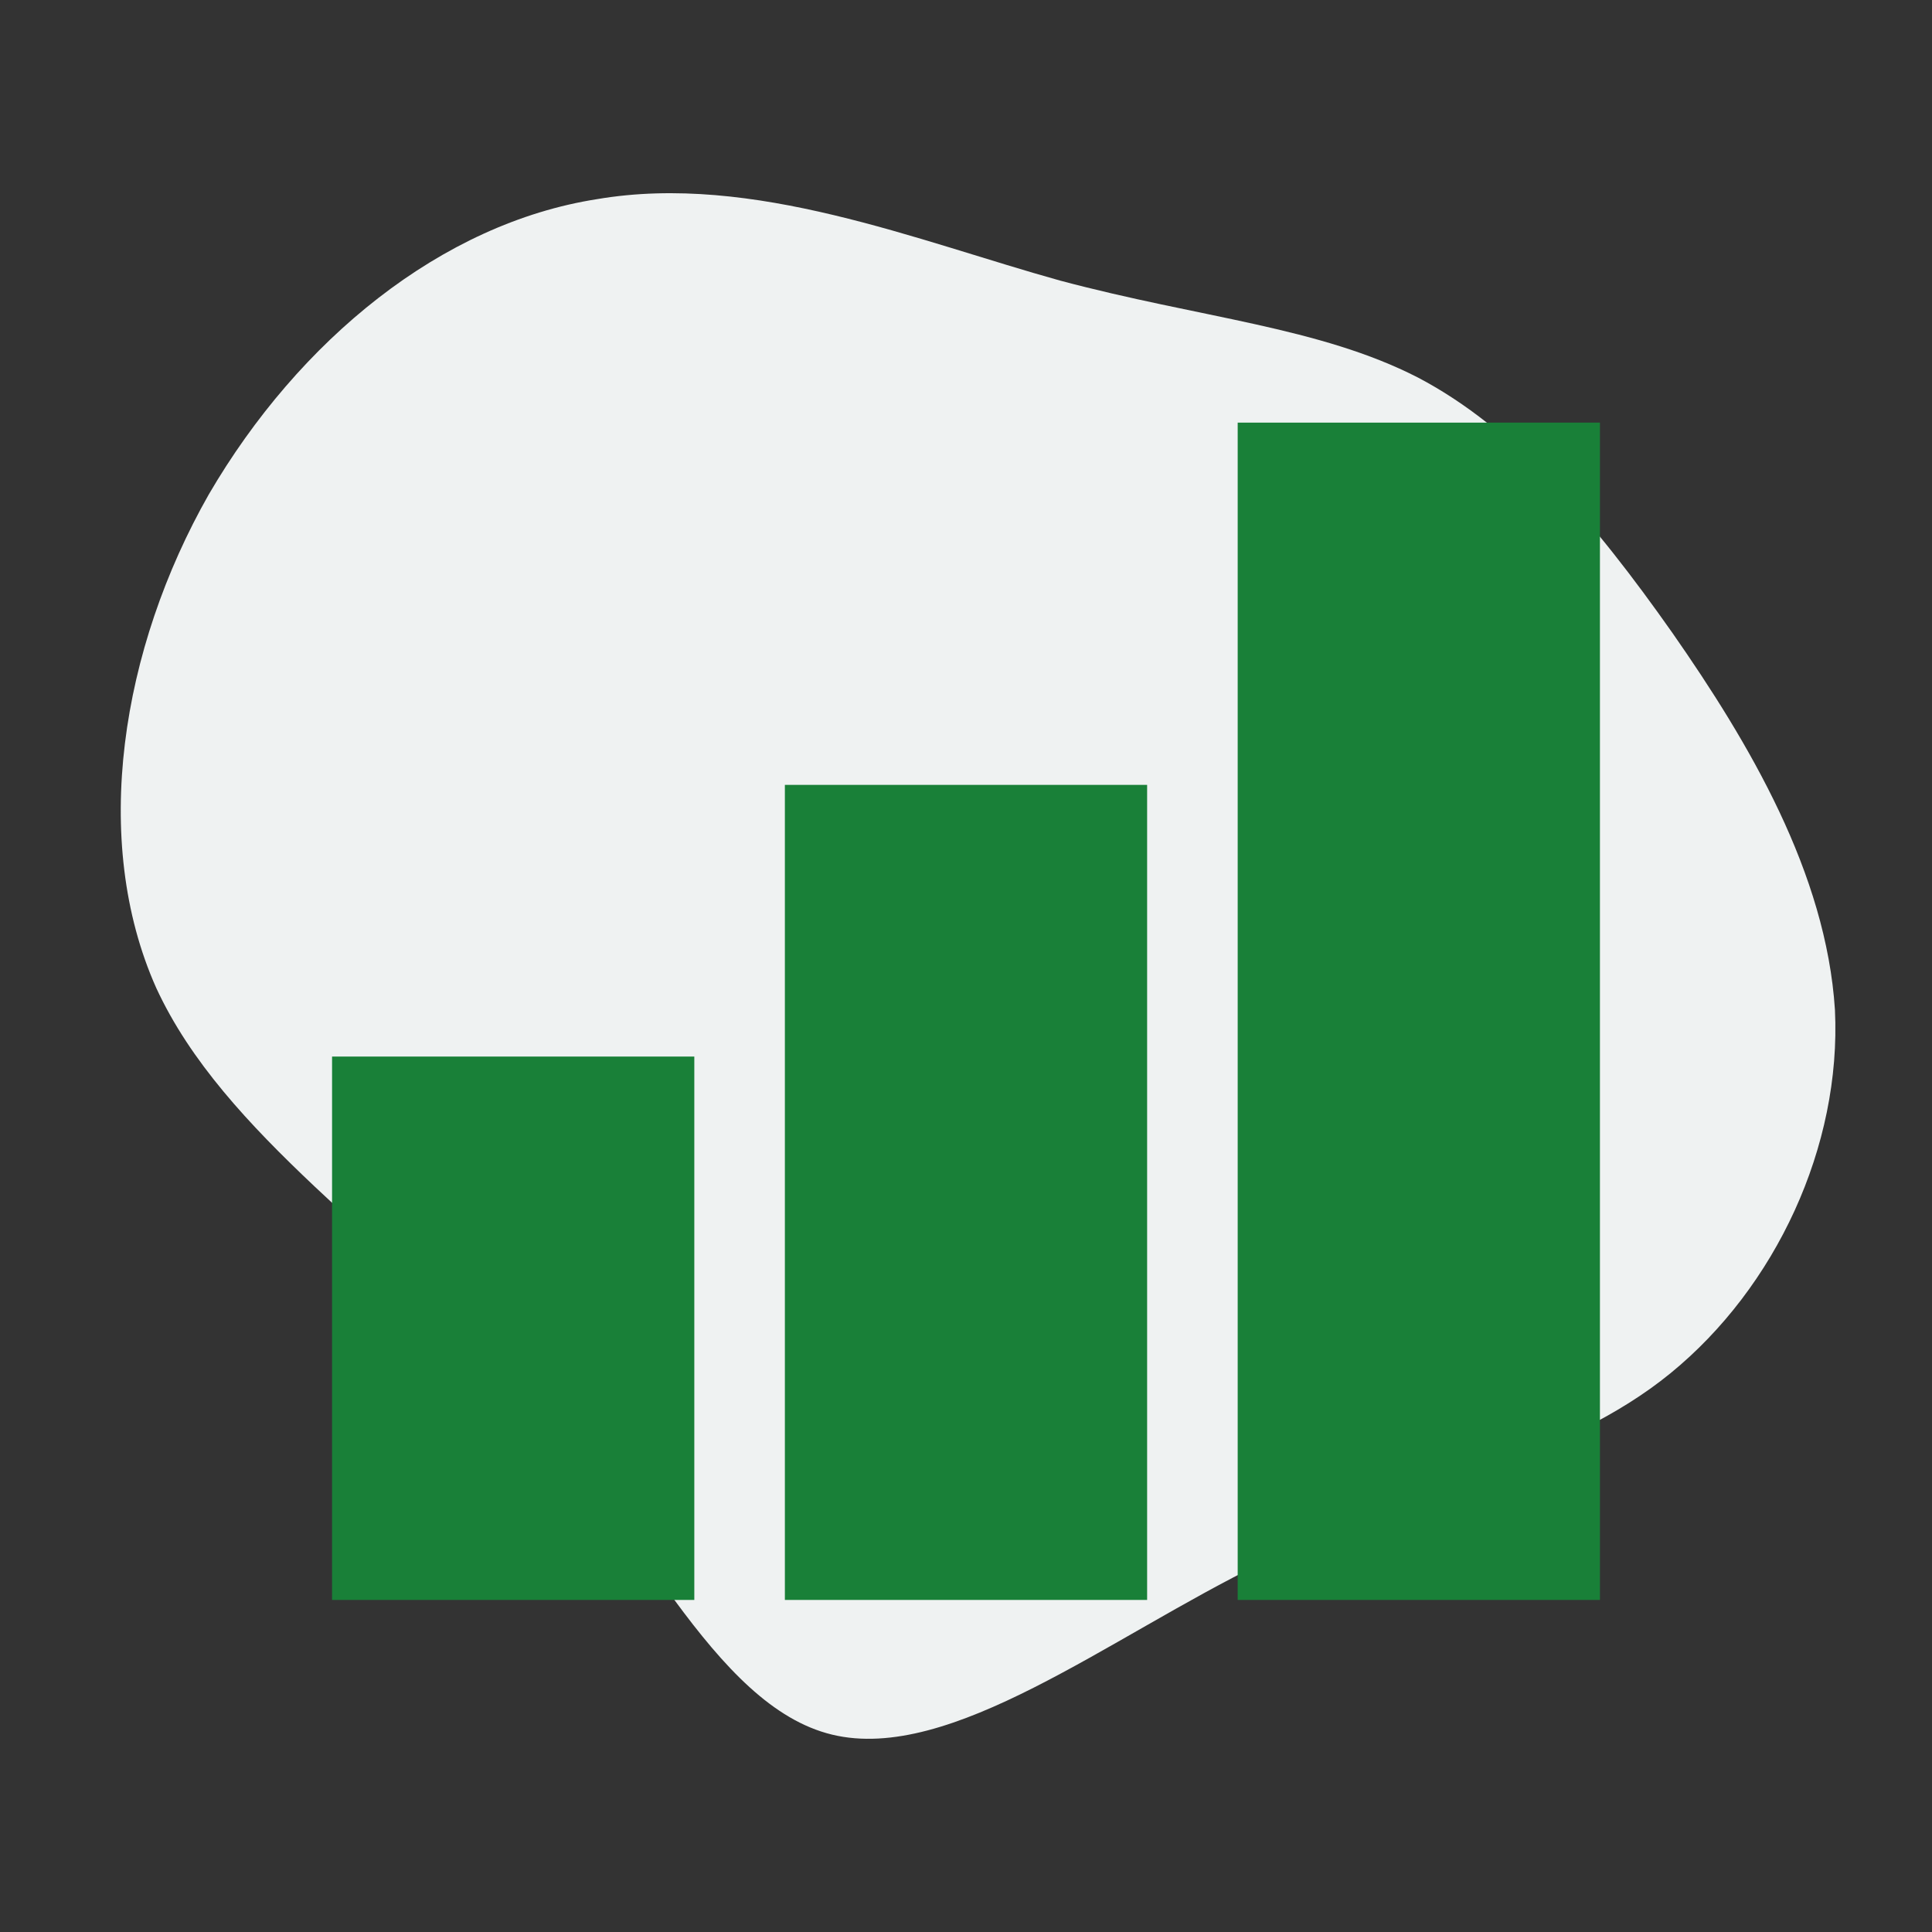 <svg width="80" height="80" viewBox="0 0 80 80" fill="none" xmlns="http://www.w3.org/2000/svg">
<rect x="0" y="0" width="80" height="80" fill="#333333" stroke="none"/>
<path d="M58.716 15.634C62.715 17.733 65.986 21.564 69.257 26.216C72.437 30.777 75.618 36.159 75.981 41.815C76.254 47.471 73.528 53.309 69.166 56.867C64.804 60.425 58.625 61.519 52.265 64.712C45.904 67.814 39.361 73.013 34.454 71.827C29.547 70.641 26.367 63.07 21.278 57.141C16.19 51.302 9.284 47.015 6.467 40.903C3.741 34.791 5.013 26.855 8.648 20.469C12.373 14.084 18.28 9.249 24.731 8.245C31.183 7.151 37.998 9.979 43.905 11.621C49.72 13.171 54.627 13.536 58.716 15.634Z" fill="#EFF2F2"/>
<path fill-rule="evenodd" clip-rule="evenodd" d="M66.25 66.25H51.25V17.5H66.25V66.25ZM47.5 66.25H32.5V32.5H47.5V66.25ZM13.75 66.25H28.75V43.75H13.75V66.25Z" fill="#198038"/>
</svg>
